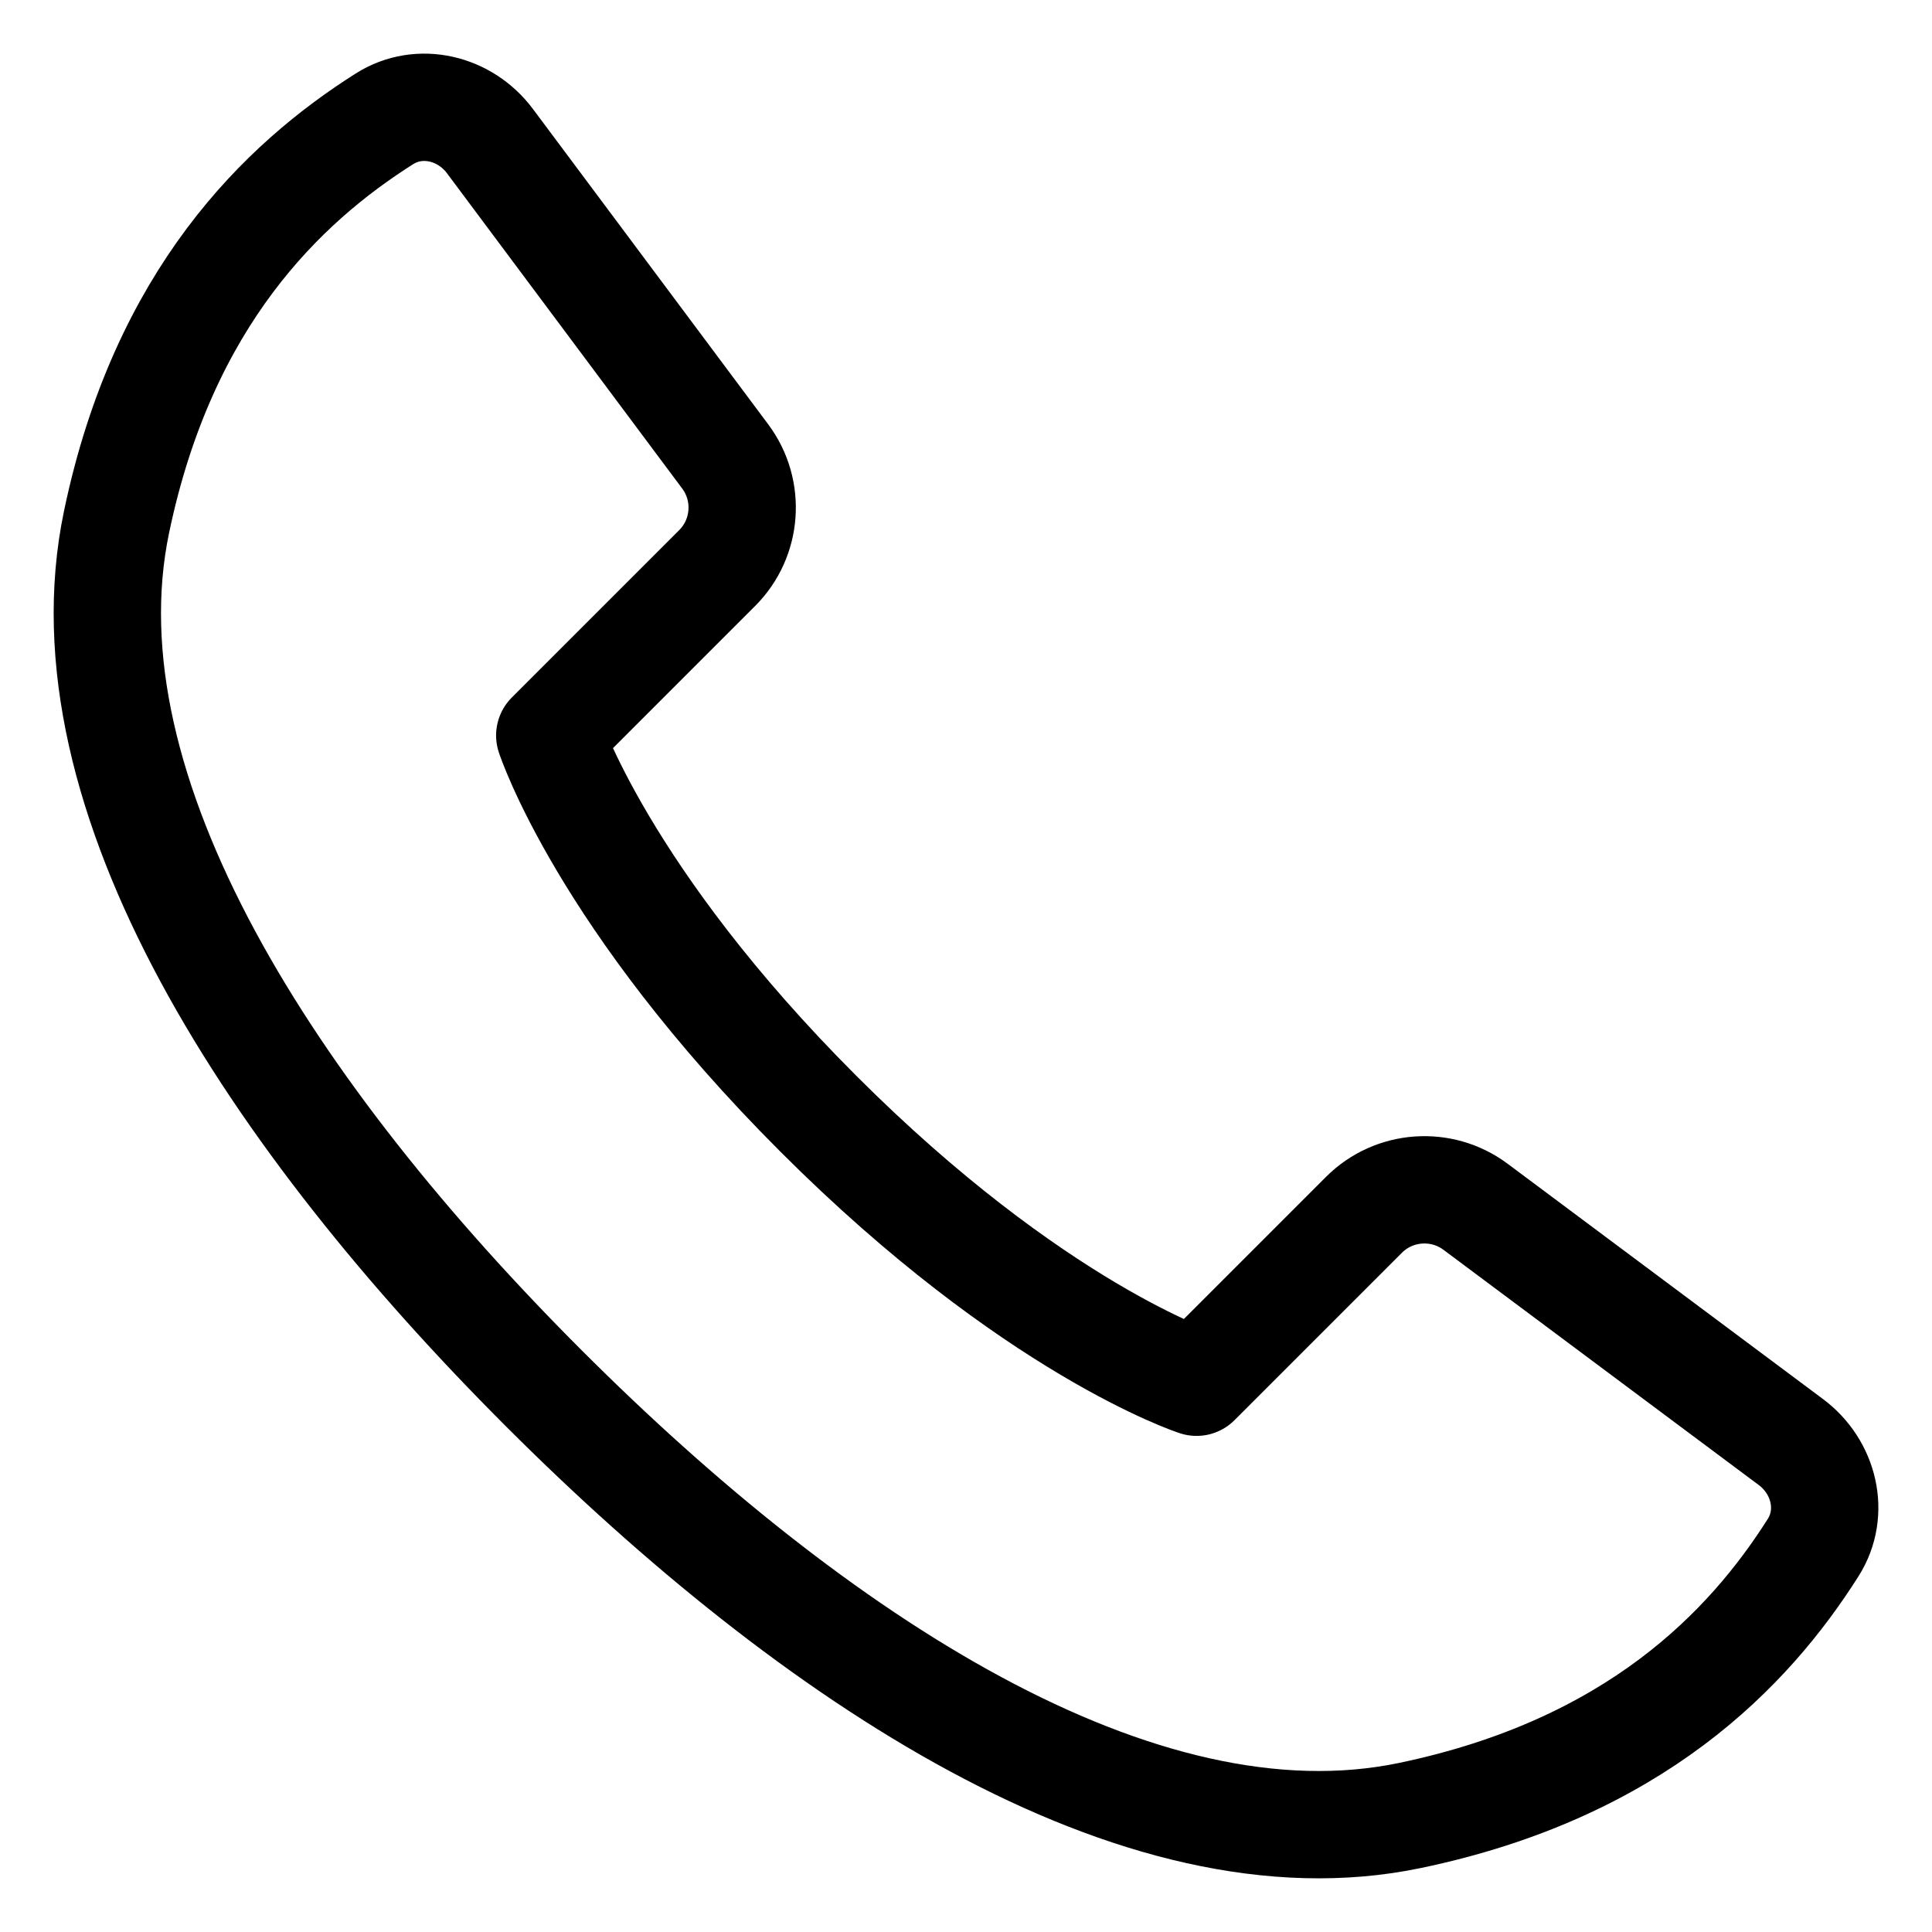 <?xml version="1.0" encoding="UTF-8"?> <svg xmlns="http://www.w3.org/2000/svg" width="18" height="18" viewBox="0 0 18 18" fill="none"><path d="M1.086 4.862C0.555 7.401 2.555 10.423 5.066 12.934C7.577 15.445 10.599 17.445 13.138 16.914C15.227 16.478 16.293 15.366 16.893 14.418C17.1 14.091 16.995 13.666 16.685 13.435L13.747 11.243C13.43 11.007 12.987 11.039 12.708 11.318L11.148 12.878C11.148 12.878 9.632 12.385 7.624 10.376C5.615 8.368 5.122 6.852 5.122 6.852L6.682 5.292C6.961 5.013 6.993 4.57 6.757 4.253L4.565 1.315C4.334 1.005 3.909 0.9 3.582 1.107C2.634 1.707 1.522 2.773 1.086 4.862Z" stroke="black" stroke-linecap="round" stroke-linejoin="round"></path></svg> 